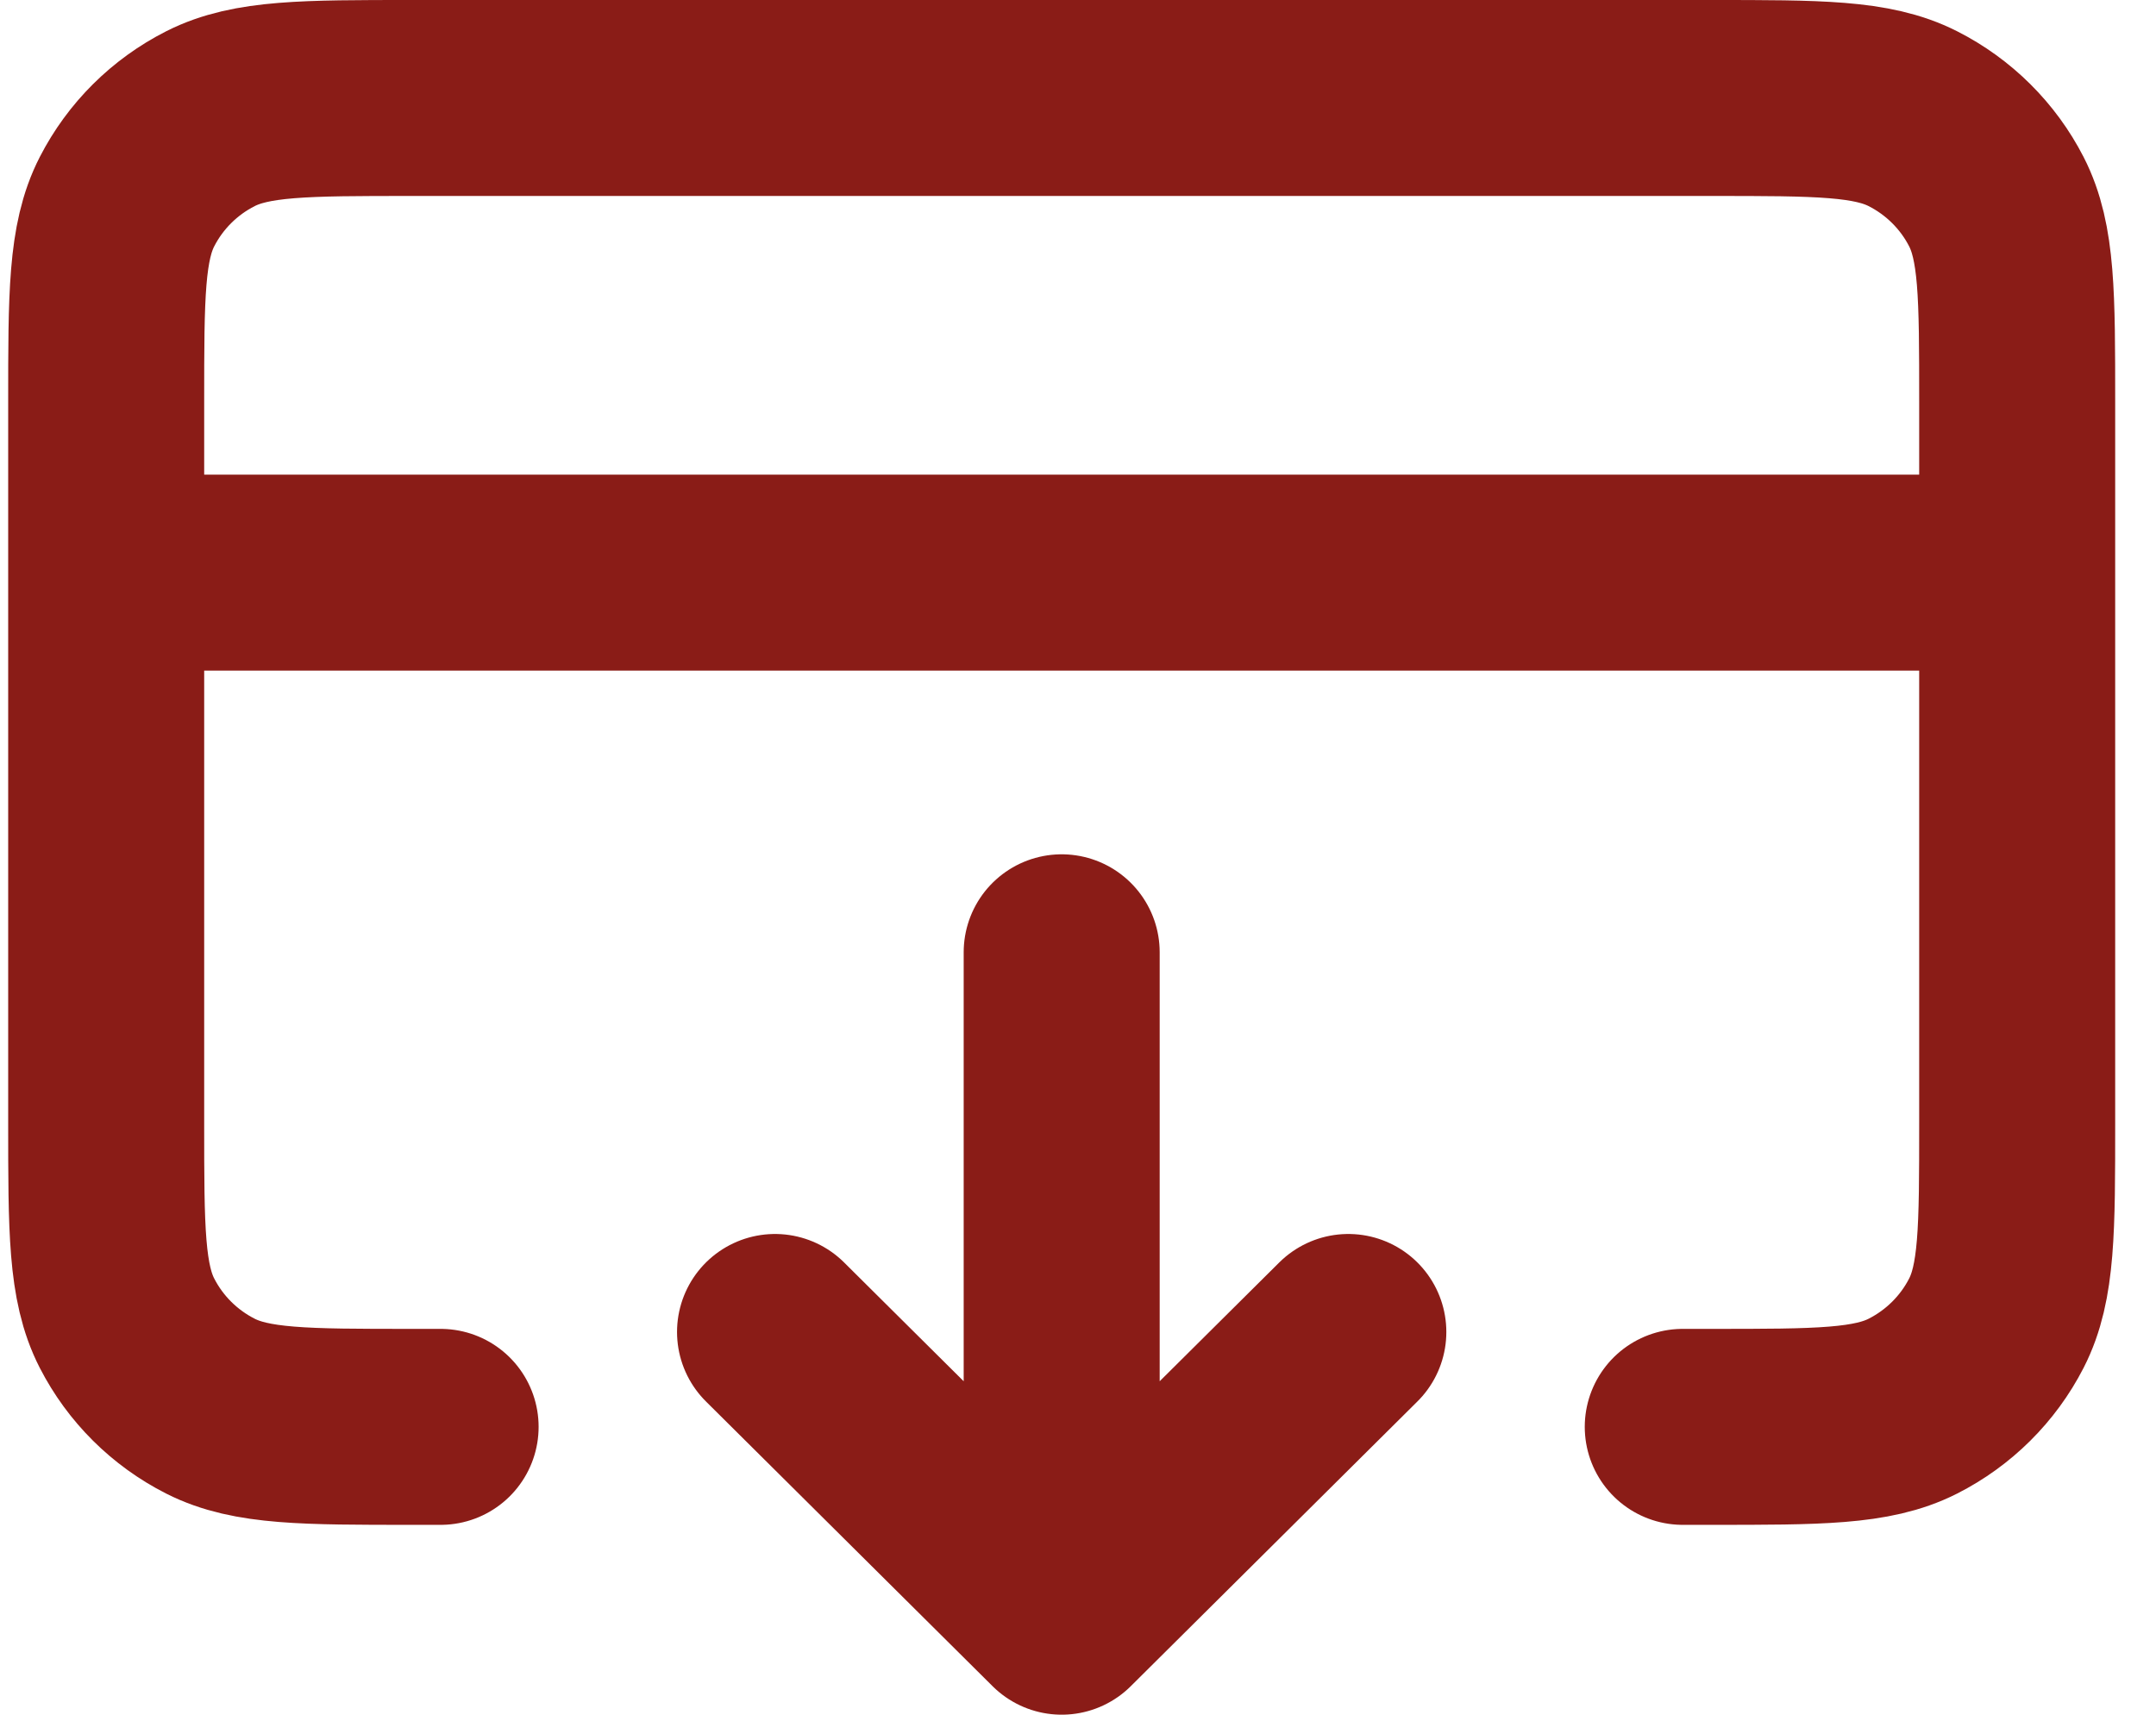 <svg width="44" height="35" viewBox="0 0 44 35" fill="none" xmlns="http://www.w3.org/2000/svg">
<path d="M15.817 27.188L21.667 33M21.667 33L27.517 27.188M21.667 33V19.438M41.167 11.688H2.167M8.992 29.125H8.407C6.223 29.125 5.13 29.125 4.296 28.703C3.562 28.331 2.966 27.738 2.592 27.009C2.167 26.18 2.167 25.095 2.167 22.925V8.2C2.167 6.03 2.167 4.945 2.592 4.116C2.966 3.387 3.562 2.794 4.296 2.422C5.13 2 6.223 2 8.407 2H34.927C37.111 2 38.203 2 39.037 2.422C39.771 2.794 40.368 3.387 40.742 4.116C41.167 4.945 41.167 6.03 41.167 8.2V22.925C41.167 25.095 41.167 26.18 40.742 27.009C40.368 27.738 39.771 28.331 39.037 28.703C38.203 29.125 37.111 29.125 34.927 29.125H34.342" stroke="#8A1C17" stroke-width="4" stroke-linecap="round" stroke-linejoin="round"/>
</svg>
